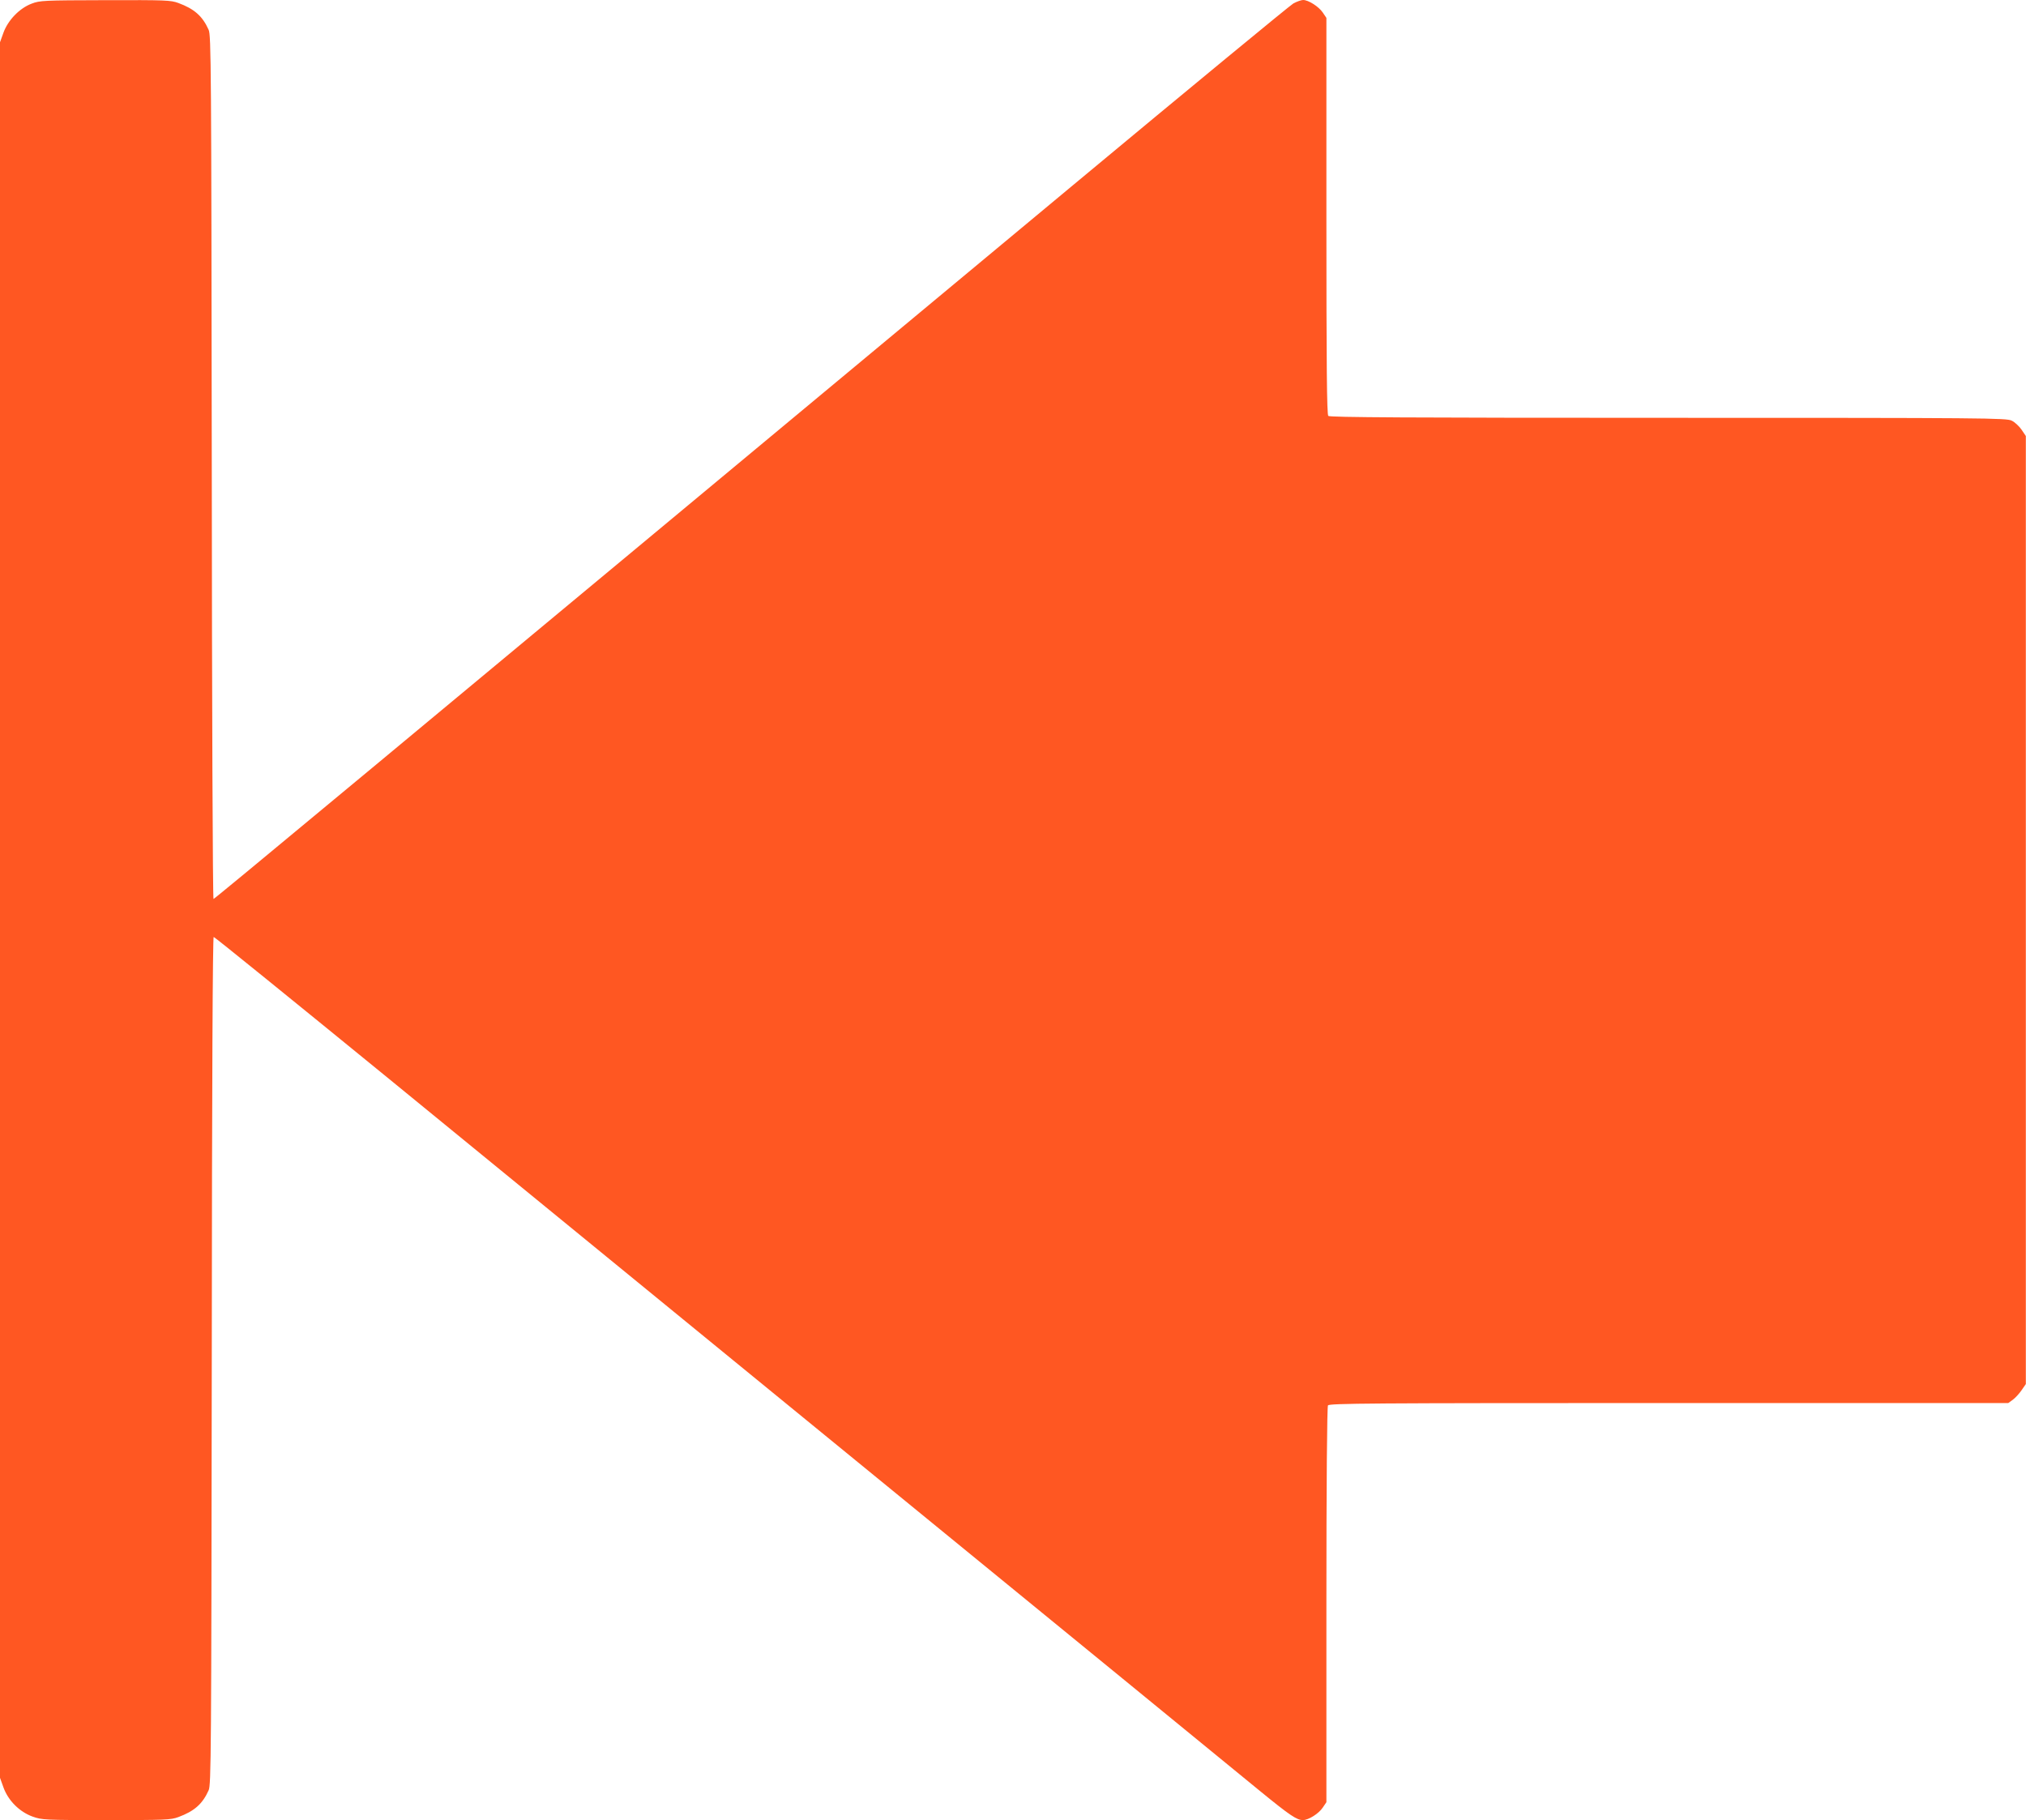 <?xml version="1.0" standalone="no"?>
<!DOCTYPE svg PUBLIC "-//W3C//DTD SVG 20010904//EN"
 "http://www.w3.org/TR/2001/REC-SVG-20010904/DTD/svg10.dtd">
<svg version="1.0" xmlns="http://www.w3.org/2000/svg"
 width="1280pt" height="1150pt" viewBox="0 0 1280 1150"
 preserveAspectRatio="xMidYMid meet">
<g transform="translate(0,1150) scale(0.1,-0.1)"
fill="#ff5722" stroke="none">
<path d="M200 11477 c-77 -29 -149 -104 -178 -183 l-22 -61 0 -5483 0 -5483
22 -61 c30 -83 101 -154 184 -184 59 -21 73 -22 465 -22 373 0 408 1 456 19
100 37 152 82 191 169 16 34 17 220 20 2715 1 1794 6 2677 12 2677 6 0 504
-404 1108 -897 1054 -862 3194 -2612 4632 -3787 377 -308 768 -628 870 -712
191 -156 233 -184 272 -184 35 0 100 41 125 79 l23 34 0 1246 c0 769 4 1252
10 1261 8 13 258 15 2154 15 l2144 0 29 21 c15 11 40 38 55 60 l27 39 0 2995
0 2995 -27 40 c-15 22 -43 48 -62 57 -33 17 -157 18 -2171 18 -1647 0 -2138 3
-2147 12 -9 9 -12 303 -12 1264 l0 1251 -23 34 c-25 37 -90 79 -124 79 -12 0
-40 -10 -62 -22 -22 -13 -648 -529 -1392 -1148 -4566 -3798 -5423 -4510 -5430
-4510 -5 0 -10 1227 -11 2728 -3 2541 -4 2730 -20 2764 -39 87 -91 132 -191
169 -48 18 -82 19 -462 18 -390 -1 -413 -2 -465 -22z"/>
</g>
</svg>
